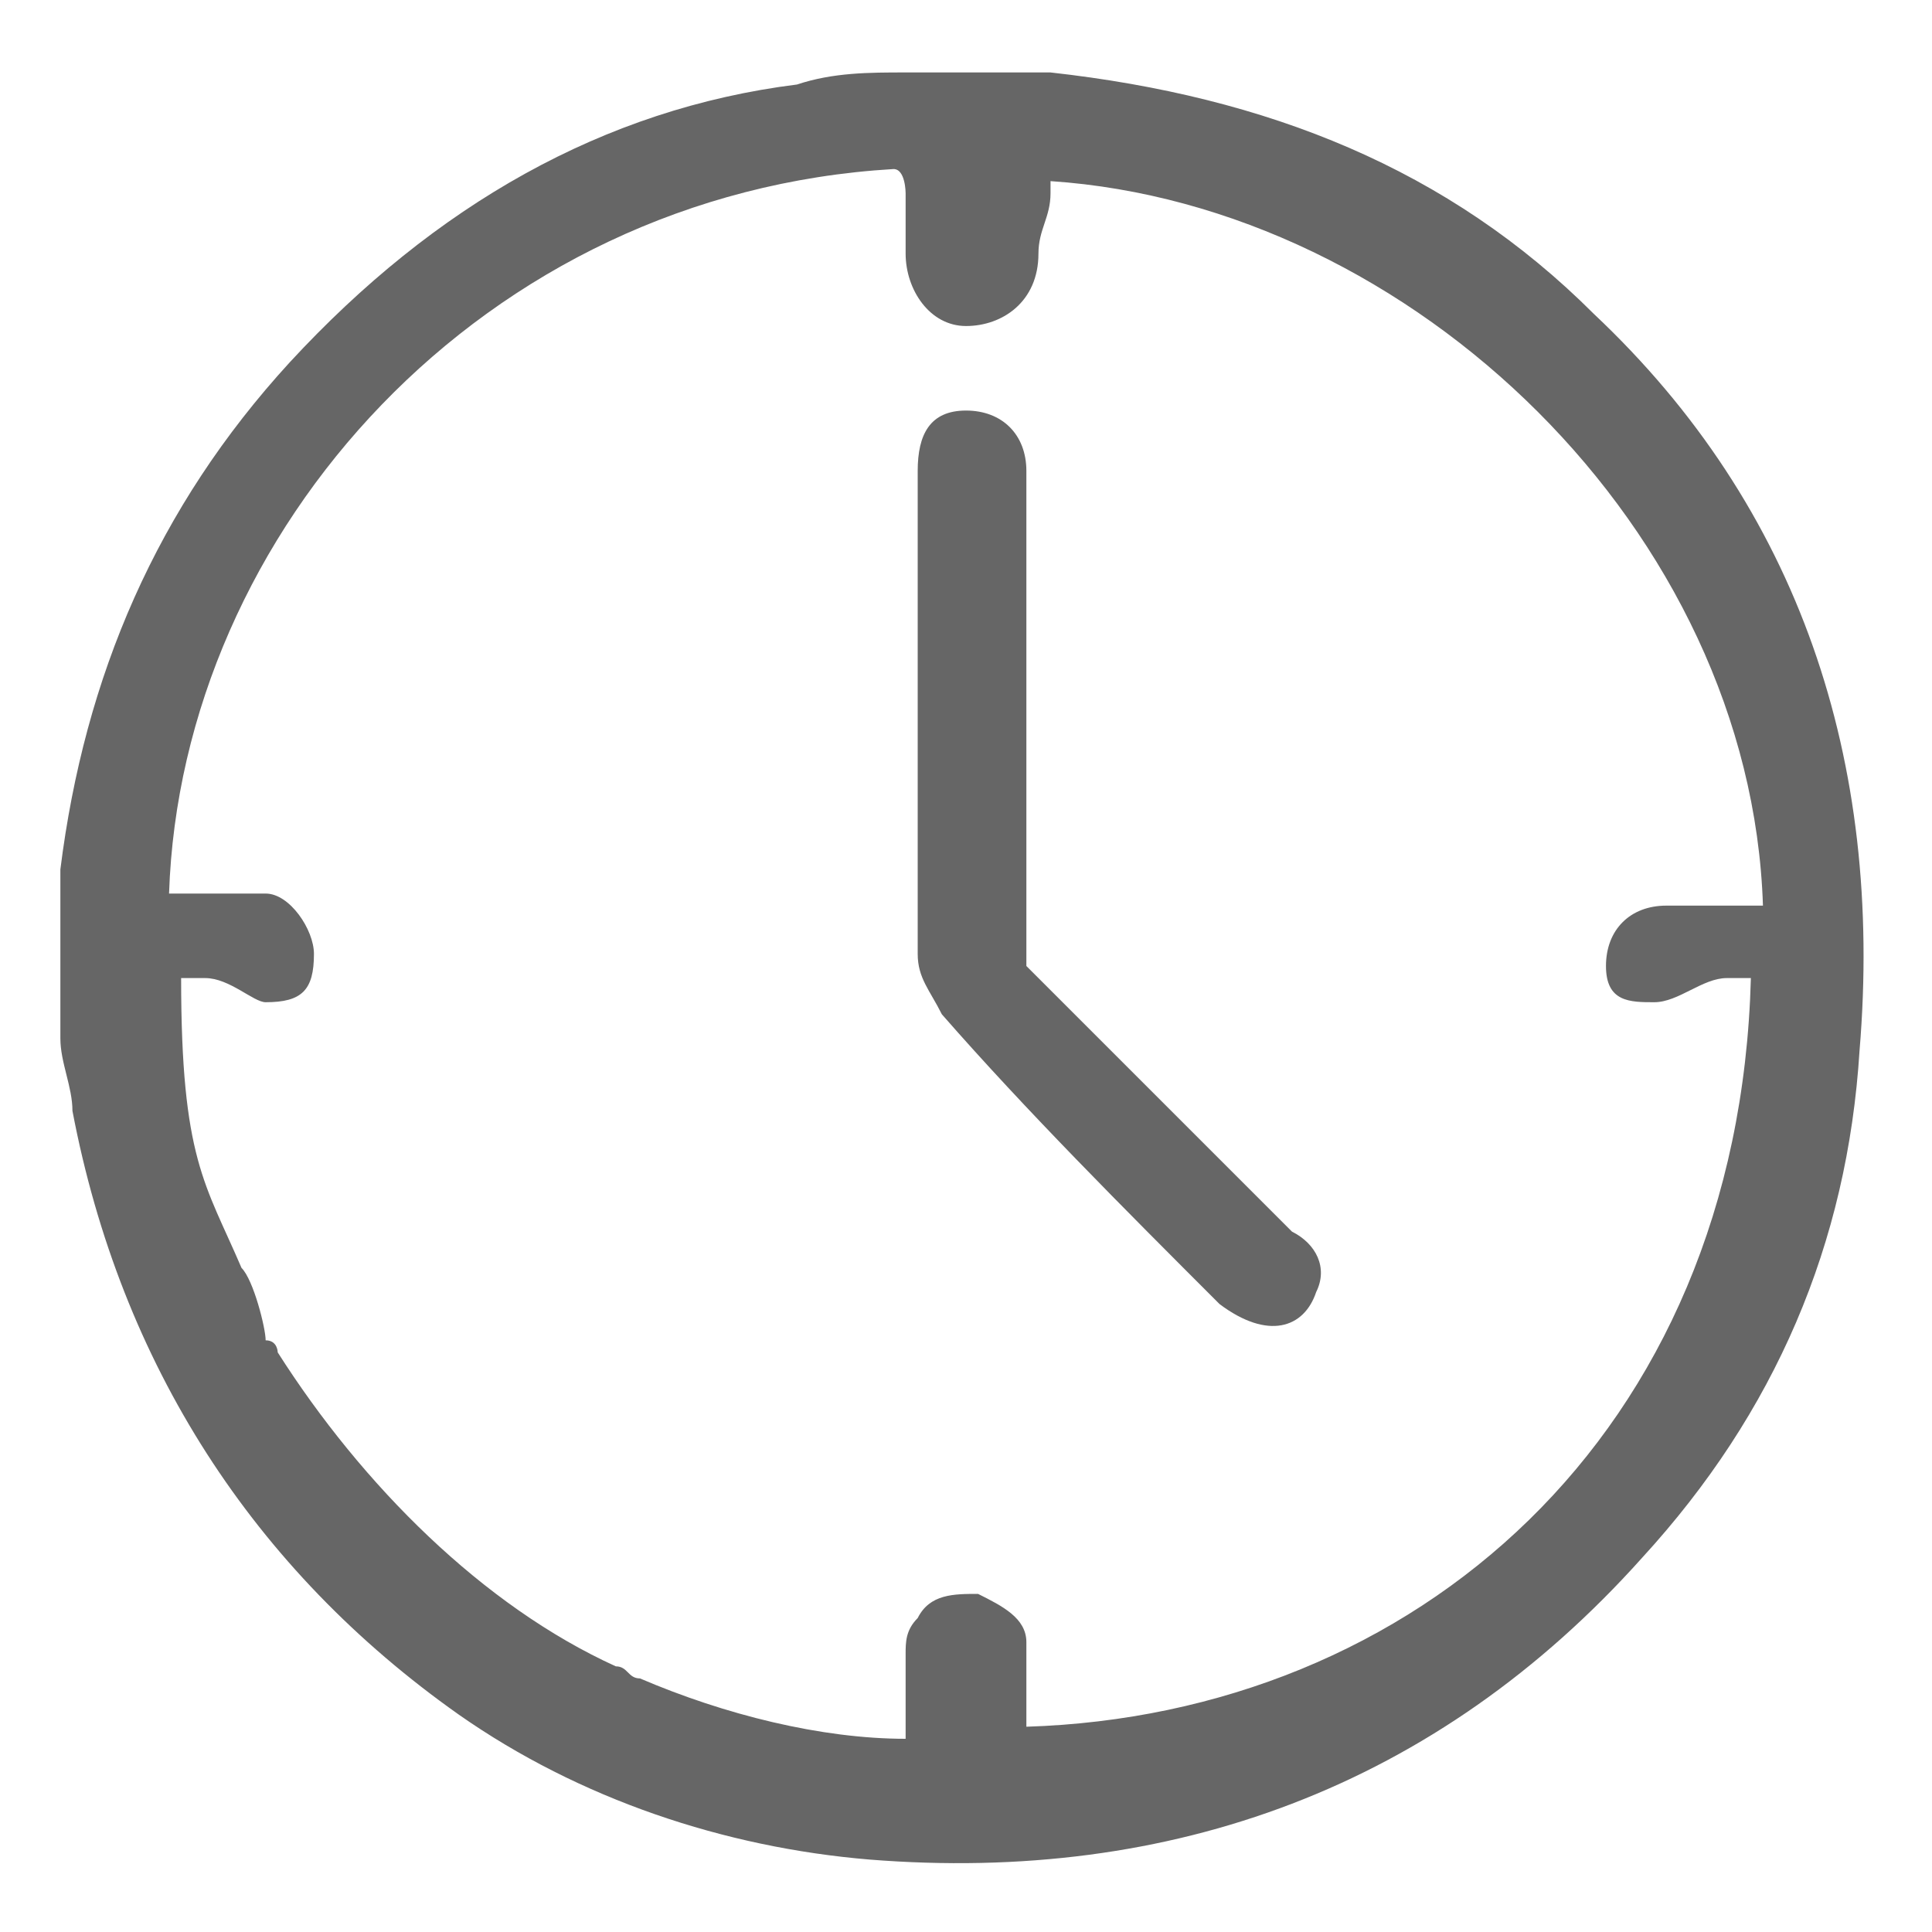 <?xml version="1.0" encoding="utf-8"?>
<!-- Generator: Adobe Illustrator 22.0.1, SVG Export Plug-In . SVG Version: 6.00 Build 0)  -->
<svg version="1.1" id="Capa_1" xmlns="http://www.w3.org/2000/svg" xmlns:xlink="http://www.w3.org/1999/xlink" x="0px" y="0px"
	 viewBox="0 0 16 16" style="enable-background:new 0 0 16 16;" xml:space="preserve">
<style type="text/css">
	.st0{fill:#666666;}
</style>
<g id="XMLID_29_">
	<g>
		<path id="XMLID_32_" class="st0" d="M2.4,3C1.3,4.2,0.7,5.6,0.5,7.2c0,0,0,0,0,0.1c0,0.4,0,0.9,0,1.3c0,0.2,0.1,0.4,0.1,0.6
			c0.4,2.1,1.5,3.8,3.2,5c1,0.7,2.2,1.1,3.4,1.2c2.5,0.2,4.7-0.6,6.4-2.5c1.1-1.2,1.7-2.6,1.8-4.2c0.2-2.4-0.5-4.5-2.2-6.1
			c-1.2-1.2-2.7-1.8-4.5-2c-0.1,0-0.2,0-0.3,0c-0.3,0-0.6,0-0.9,0c-0.3,0-0.6,0-0.9,0.1C5,0.9,3.6,1.7,2.4,3z M7.5,1.6
			c0,0.2,0,0.3,0,0.5c0,0.3,0.2,0.6,0.5,0.6c0.3,0,0.6-0.2,0.6-0.6c0-0.2,0.1-0.3,0.1-0.5c0,0,0-0.1,0-0.1c3,0.2,5.8,2.9,5.9,6
			c-0.2,0-0.6,0-0.8,0c-0.3,0-0.5,0.2-0.5,0.5c0,0.3,0.2,0.3,0.4,0.3c0.2,0,0.4-0.2,0.6-0.2c0.1,0,0.1,0,0.2,0
			c-0.1,3.8-2.8,6.1-6,6.2c0-0.3,0-0.4,0-0.7c0-0.2-0.2-0.3-0.4-0.4c-0.2,0-0.4,0-0.5,0.2c-0.1,0.1-0.1,0.2-0.1,0.3
			c0,0.2,0,0.4,0,0.7c0,0,0,0,0,0c-0.7,0-1.5-0.2-2.2-0.5c-0.1,0-0.1-0.1-0.2-0.1c0,0,0,0,0,0C4,13.3,3,12.3,2.3,11.2
			c0,0,0-0.1-0.1-0.1C2.2,11,2.1,10.6,2,10.5C1.7,9.8,1.5,9.6,1.5,8.1c0.1,0,0.2,0,0.2,0c0.2,0,0.4,0.2,0.5,0.2
			c0.3,0,0.4-0.1,0.4-0.4c0-0.2-0.2-0.5-0.4-0.5c-0.1,0-0.3,0-0.4,0c-0.1,0-0.3,0-0.4,0c0.1-3,2.6-5.8,6-6C7.5,1.4,7.5,1.6,7.5,1.6z
			"/>
		<path id="XMLID_31_" class="st0" d="M10.1,10.8C10.2,10.8,10.2,10.8,10.1,10.8c0.4,0.3,0.7,0.2,0.8-0.1c0.1-0.2,0-0.4-0.2-0.5
			c-0.7-0.7-1.5-1.5-2.2-2.2C8.5,7.8,8.5,7.7,8.5,7.6l0-3.7c0-0.3-0.2-0.5-0.5-0.5c-0.3,0-0.4,0.2-0.4,0.5c0,1.3,0,2.6,0,4
			c0,0.2,0.1,0.3,0.2,0.5C8.5,9.2,9.3,10,10.1,10.8z"/>
	</g>
</g>
</svg>
